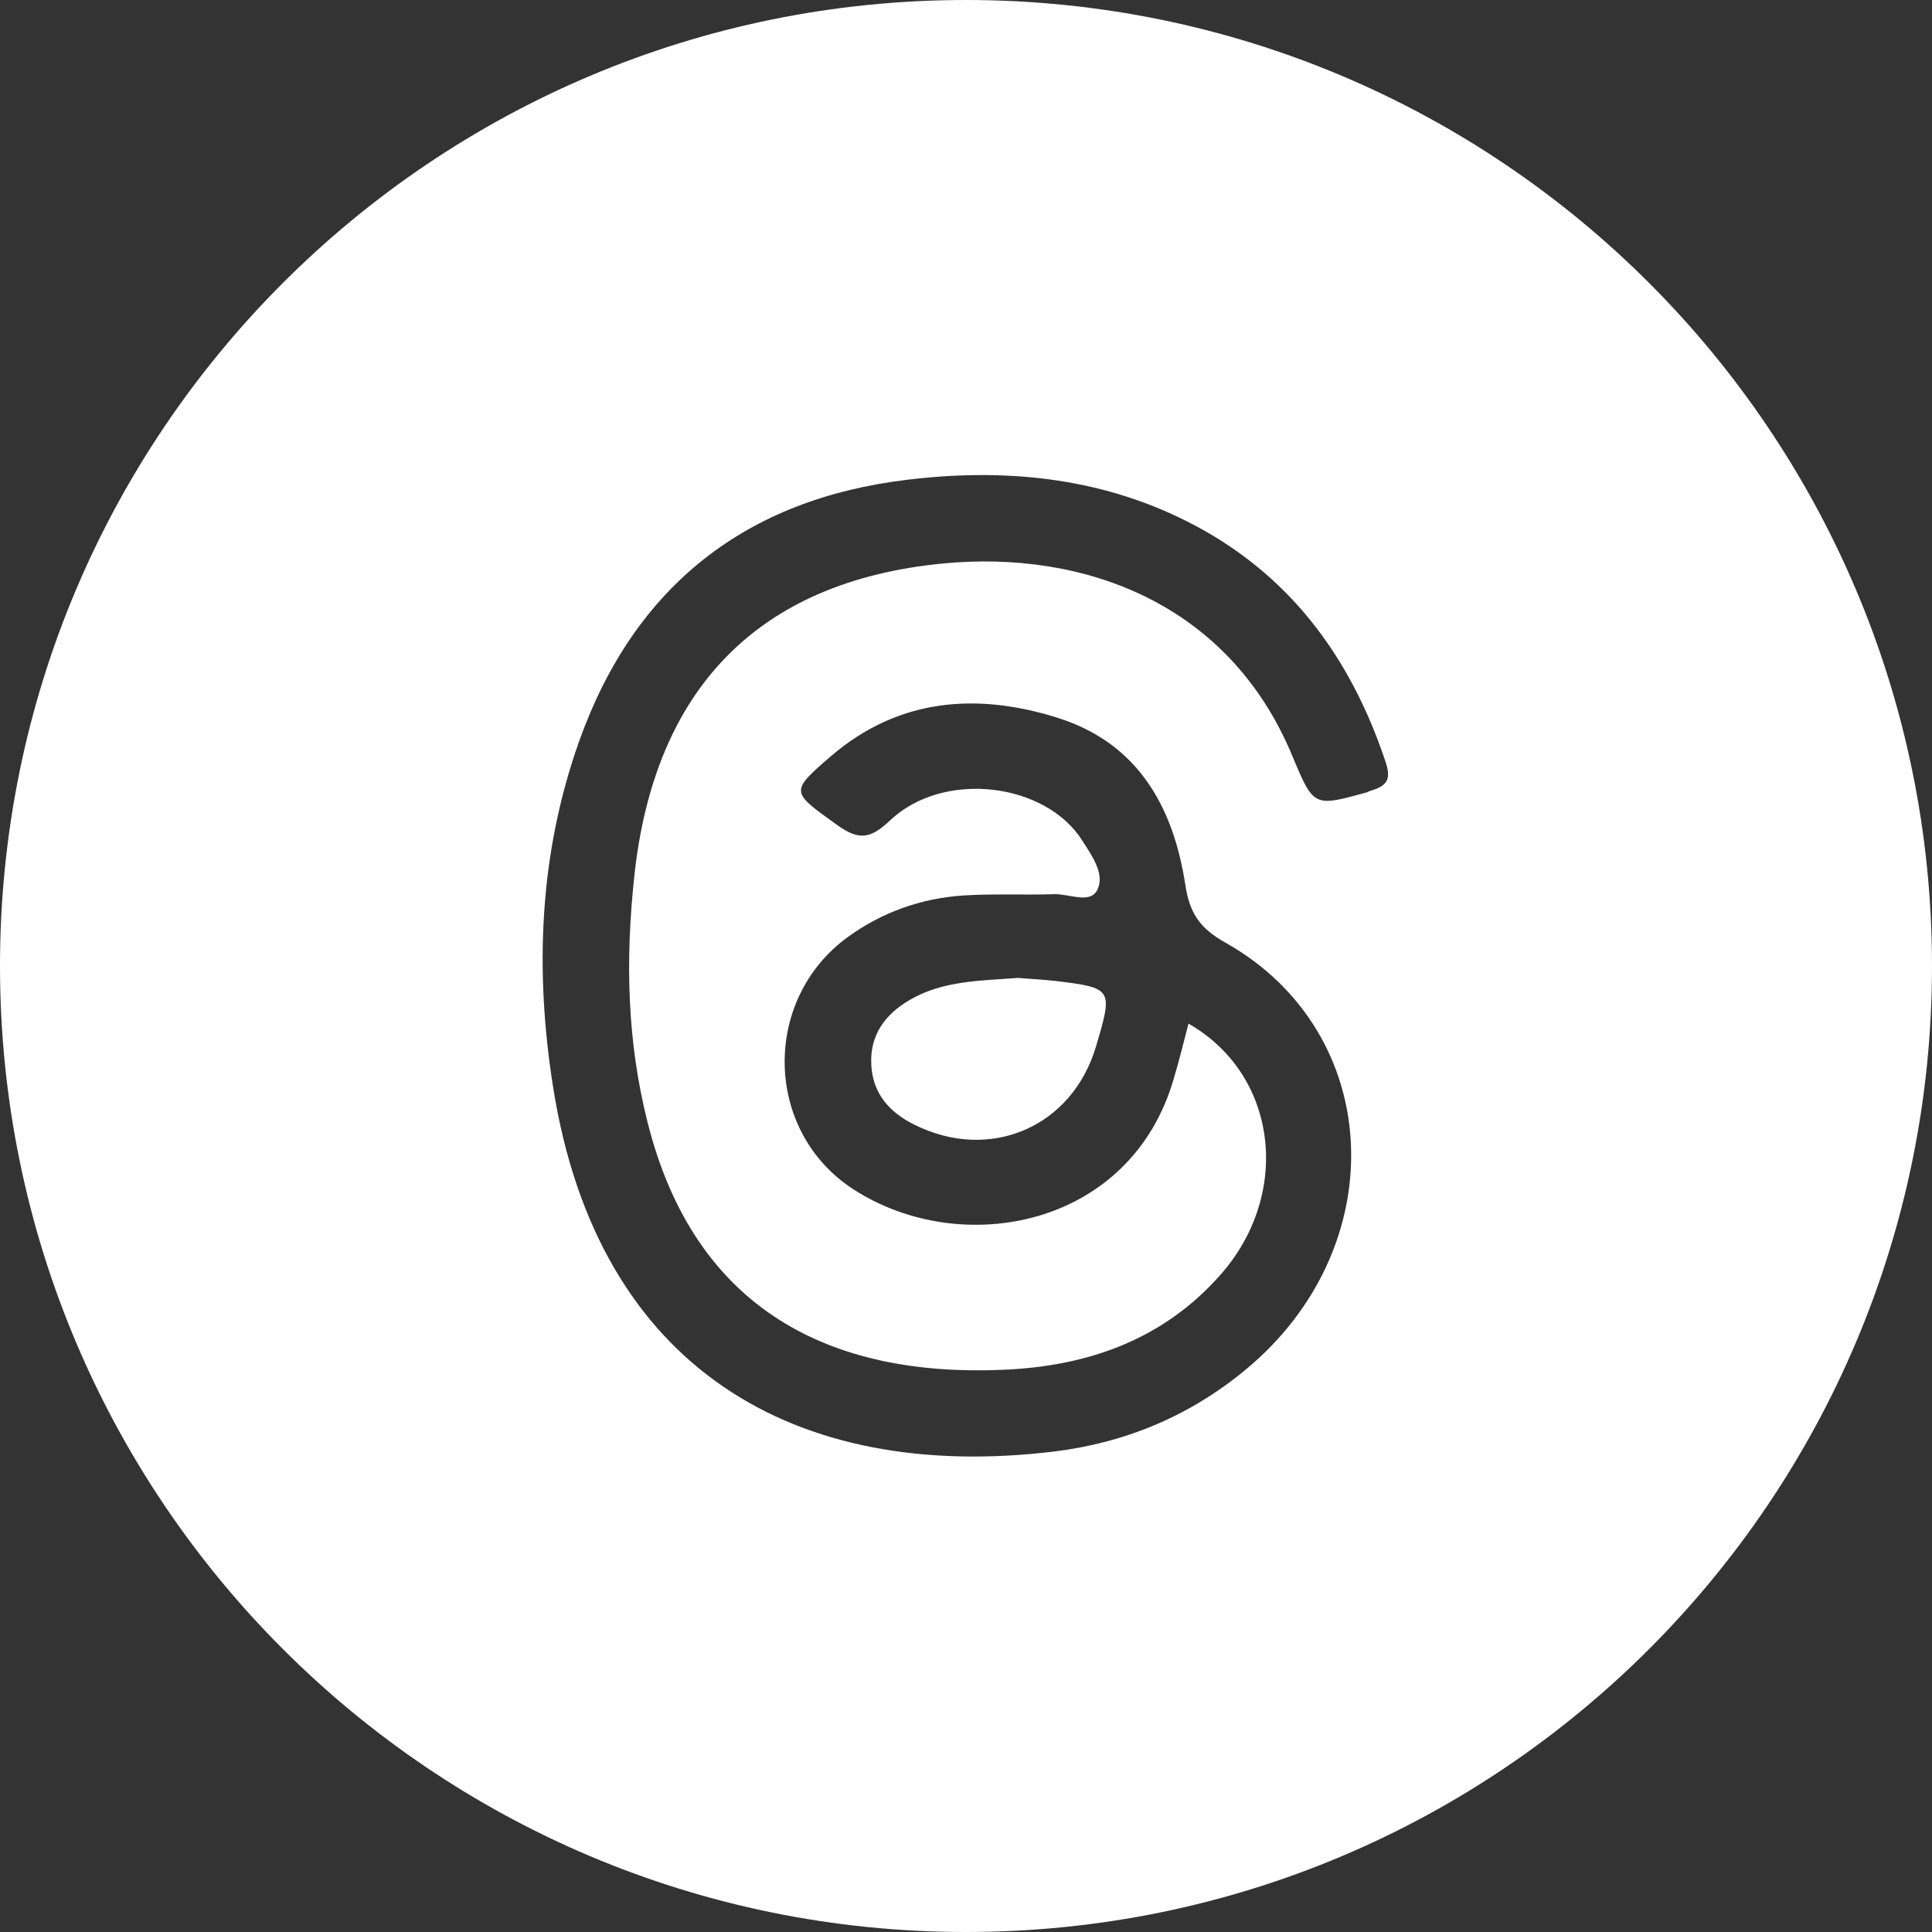 <?xml version="1.0" encoding="UTF-8"?>
<svg id="Layer_1" data-name="Layer 1" xmlns="http://www.w3.org/2000/svg" viewBox="0 0 60 60">
  <rect x="0" y="0" width="60" height="60" fill="#333333" stroke="none"/>
  <defs>
    <style>
      .cls-1 {
        fill: #fff;
      }
    </style>
  </defs>
  <path class="cls-1" d="M32.74,30.46c-.38-.04-.76-.06-1.13-.09-1.16.09-2.32.08-3.35.68-.78.45-1.26,1.11-1.2,2.04.05.88.57,1.46,1.34,1.84,2.35,1.17,4.9.07,5.64-2.44.53-1.79.52-1.81-1.3-2.03Z"/>
  <path class="cls-1" d="M30,0C13.43,0,0,13.43,0,30s13.43,30,30,30,30-13.43,30-30S46.57,0,30,0ZM42.51,24.59c-1.71.47-1.7.5-2.37-1.1-1.98-4.79-6.52-6.41-10.86-5.99-5.77.56-8.96,3.93-9.58,9.7-.28,2.59-.23,5.12.41,7.65,1.47,5.86,5.72,7.92,11.04,7.69,2.63-.11,4.98-.93,6.77-2.97,2.2-2.51,1.76-6.2-1.01-7.78-.16.61-.29,1.15-.45,1.68-1.32,4.65-6.61,5.65-9.98,3.45-2.76-1.81-2.82-5.88-.15-7.82,1.06-.77,2.27-1.2,3.58-1.29.94-.06,1.88-.01,2.82-.04.46-.02,1.11.31,1.34-.12.26-.49-.15-1.06-.45-1.53-1.13-1.82-4.33-2.22-5.99-.63-.67.64-1.04.56-1.69.09-1.37-.99-1.42-.99-.13-2.1,2.1-1.8,4.54-1.98,7.06-1.18,2.48.79,3.57,2.77,3.94,5.17.13.88.45,1.36,1.24,1.8,4.96,2.79,5.24,9.46.63,13.27-1.74,1.44-3.74,2.27-5.96,2.54-7.98.96-14.15-2.54-15.54-11.3-.58-3.65-.44-7.28.82-10.8,1.72-4.79,5.17-7.48,10.17-8.08,2.96-.36,5.91-.1,8.65,1.27,3.17,1.58,5.11,4.19,6.21,7.49.19.57.04.76-.54.92Z"/>
</svg>